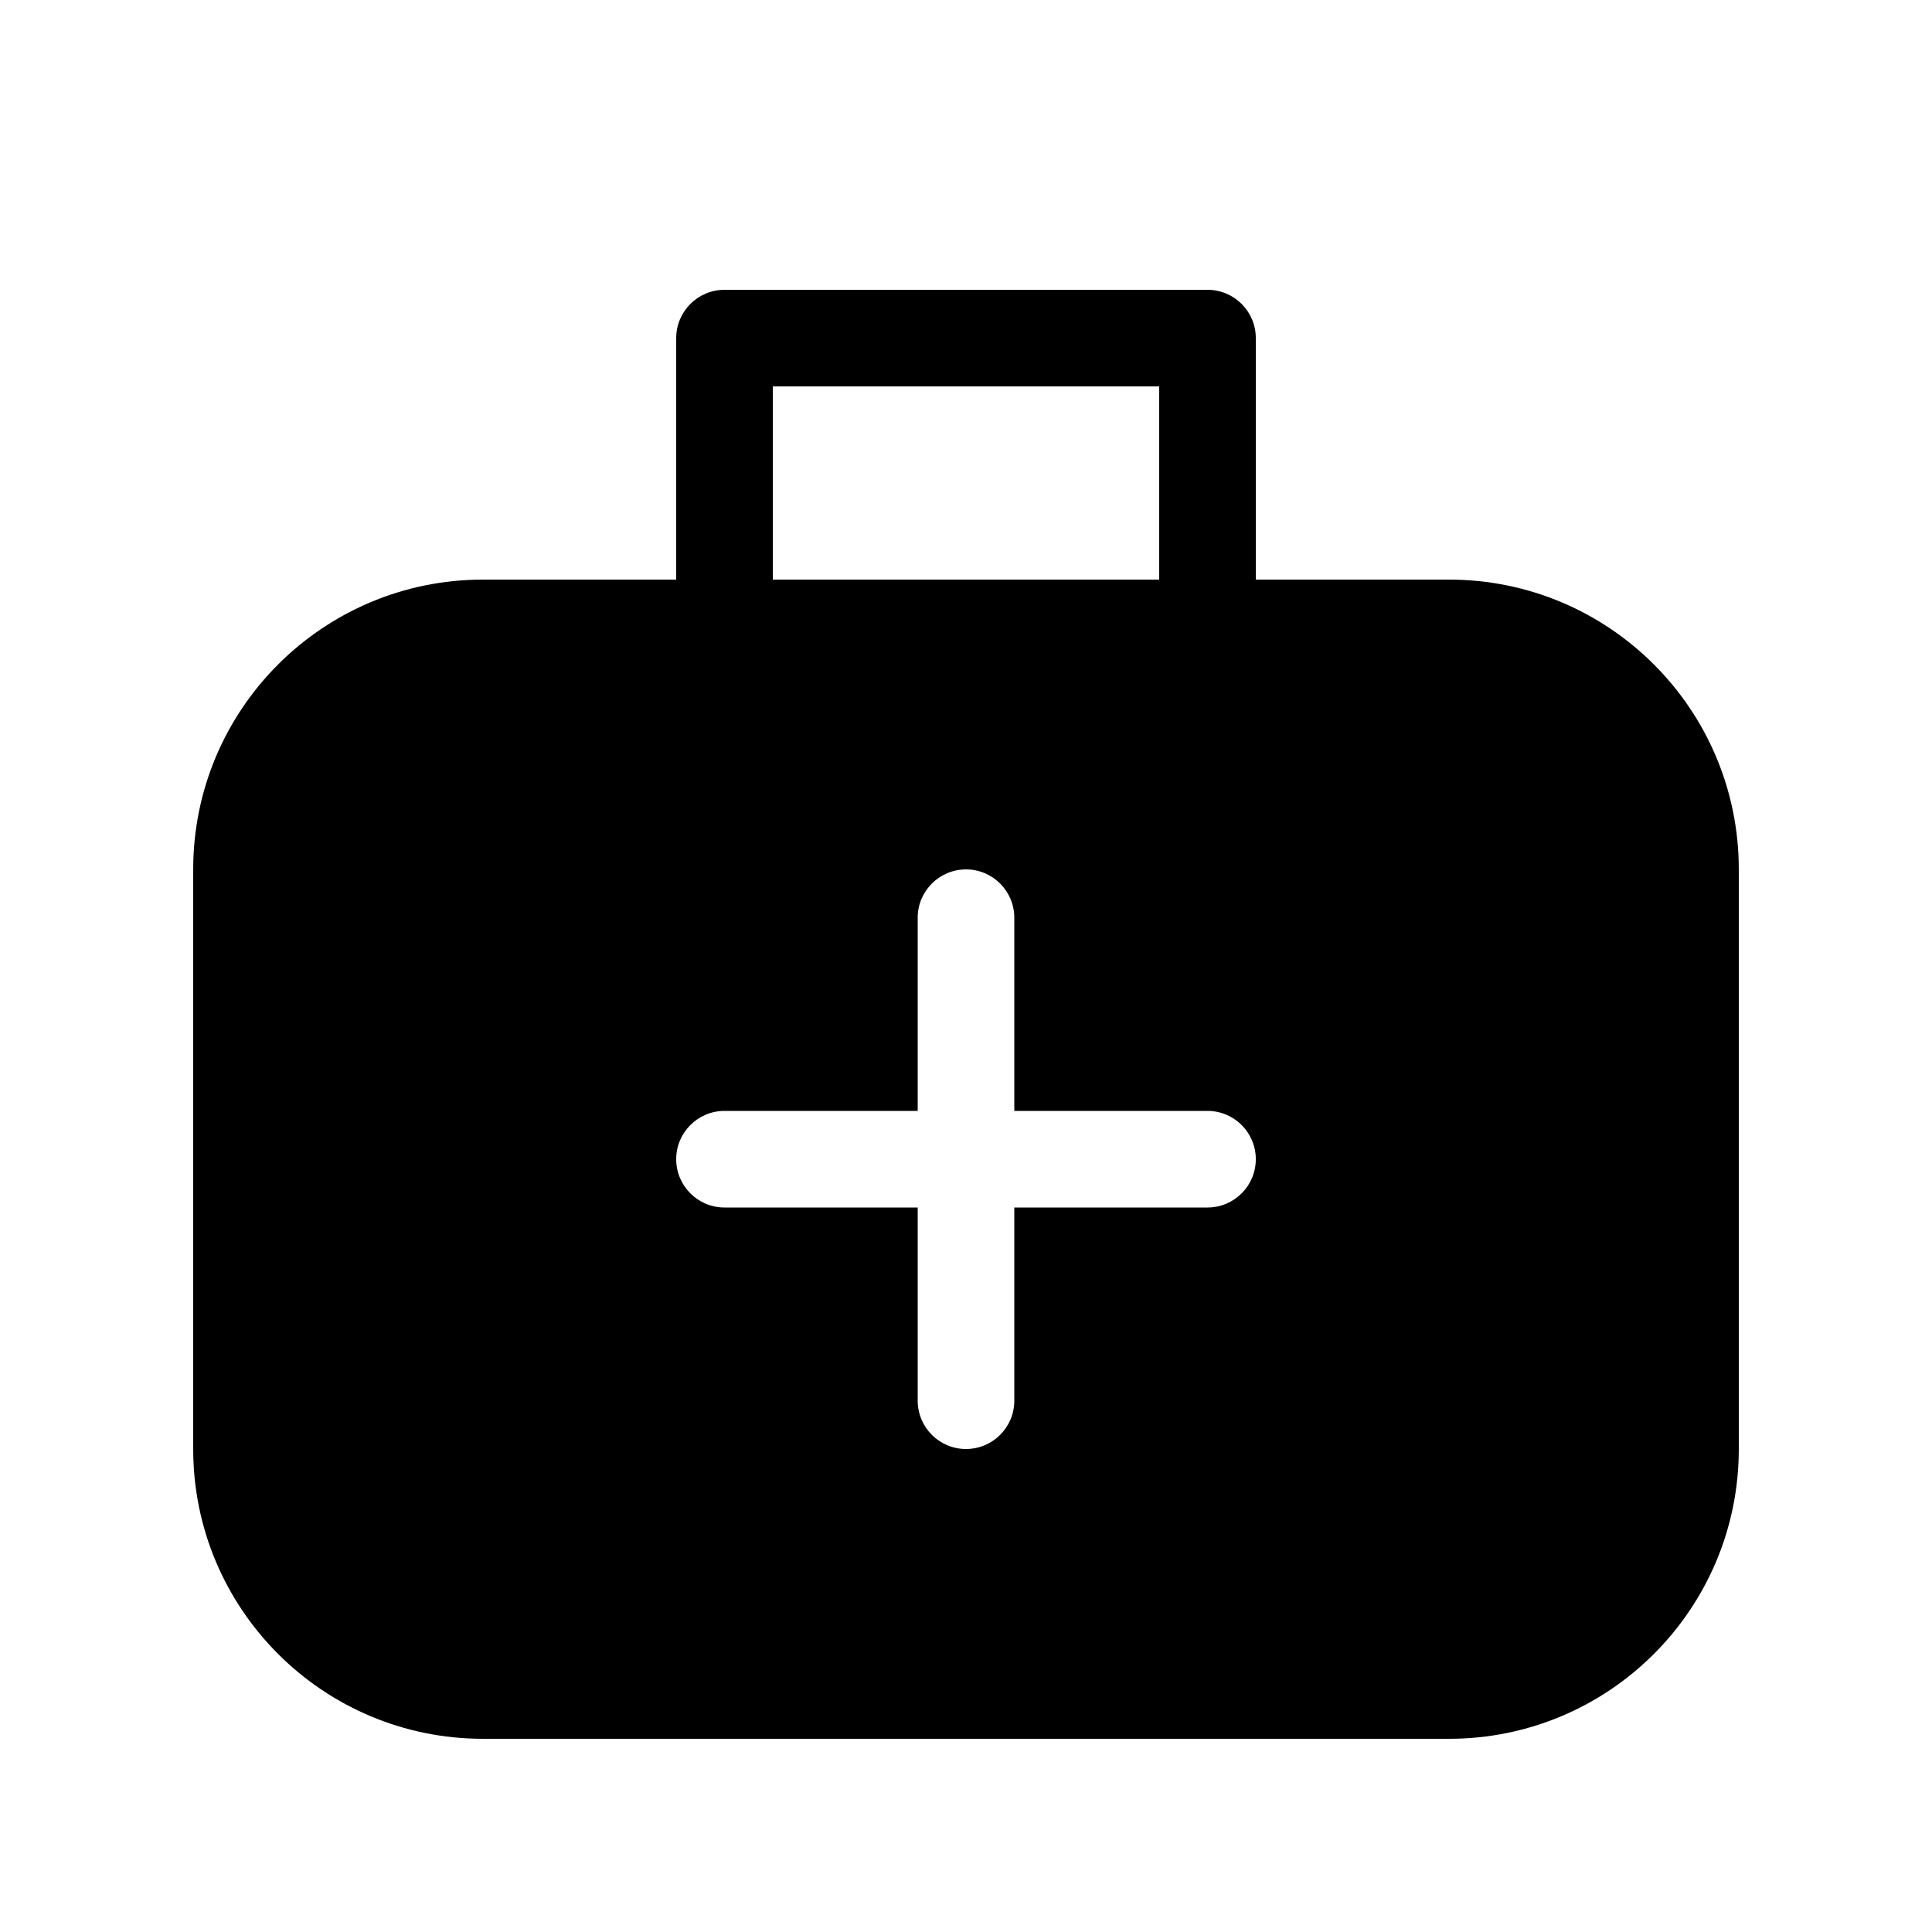 <svg xmlns="http://www.w3.org/2000/svg" viewBox="0 0 20 20" fill="none"><path d="M7.5 3C7.224 3 7 3.224 7 3.5V6H5C3.343 6 2 7.343 2 9V15C2 16.657 3.343 18 5 18H15C16.657 18 18 16.657 18 15V9C18 7.343 16.657 6 15 6H13V3.5C13 3.224 12.776 3 12.5 3H7.5ZM12 6H8V4H12V6ZM10 9C10.276 9 10.5 9.224 10.5 9.5V11.5H12.5C12.776 11.5 13 11.724 13 12C13 12.276 12.776 12.5 12.5 12.5H10.5V14.5C10.5 14.776 10.276 15 10 15C9.724 15 9.5 14.776 9.5 14.5V12.5H7.5C7.224 12.5 7 12.276 7 12C7 11.724 7.224 11.5 7.5 11.5H9.5V9.5C9.5 9.224 9.724 9 10 9Z" fill="currentColor"/></svg>